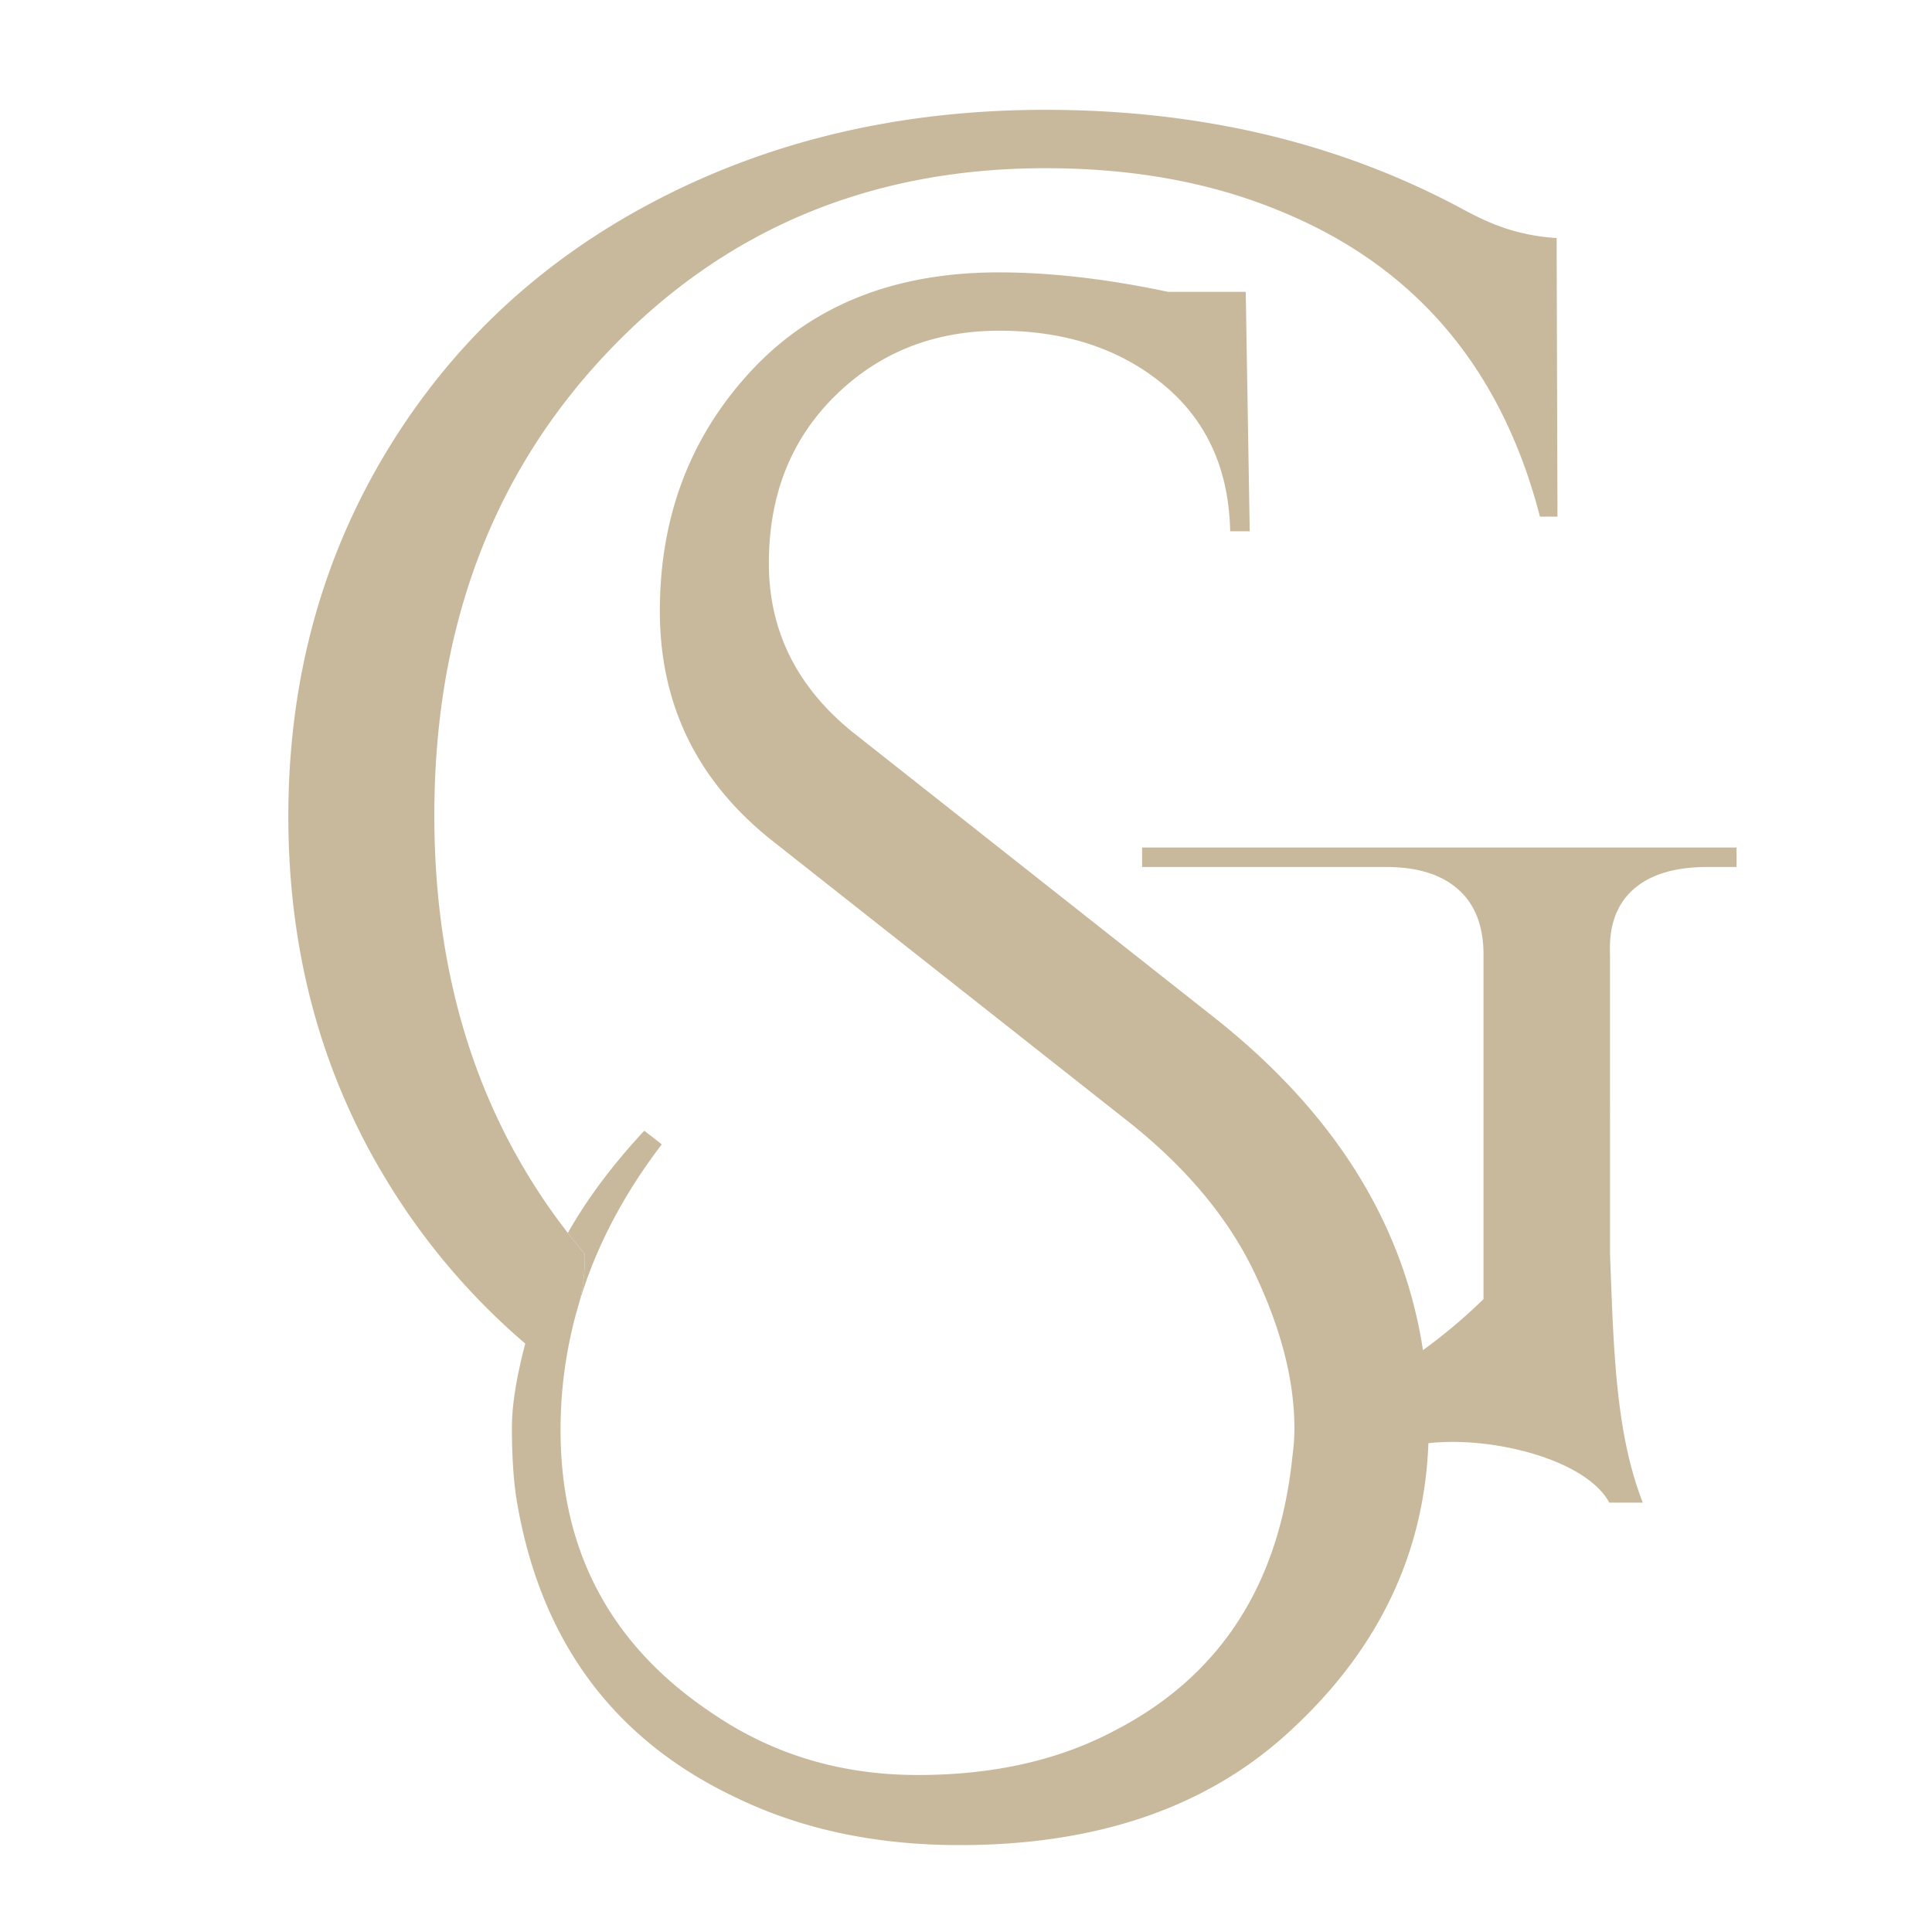 <svg xmlns="http://www.w3.org/2000/svg" viewBox="0 0 1460 1460"><defs><style>.cls-1{fill:#c8b99c;}</style></defs><path class="cls-1" d="M1312.3,640.47v14.71h-22.07q-36.78,0-55.89,16.92t-17.65,49.28V947.91c2.75,72.1,4.11,134.63,24.75,187.61h-25.28c-17.86-32.87-89.12-50.35-136.72-44.89q-4.79,127.32-107.14,219.85-92.68,83.85-247.13,83.85-94.15,0-167.69-35.31-138.28-64.74-166.22-220.64-4.41-23.52-4.41-59.58,0-25.21,10.09-63.44A510.43,510.43,0,0,1,292.18,892q-74.3-122.09-74.28-275.07t74.28-275.81q74.26-122.8,205.2-190.49T790.1,83q171.67,0,308.63,71.54c16.66,8.7,39.64,23,77.61,25.35l.63,210.54h-13.24Q1119.6,219.79,963.68,158q-76.5-30.9-173.58-30.89-198.57,0-330.23,138.27T328.22,616.2q0,185.53,100.89,315.57,6.21,8,12.75,15.74a134.47,134.47,0,0,1-4,36.35c-.92,3-1.79,6-2.58,9A333.71,333.71,0,0,0,423.62,1081q0,138.29,116.21,214.76,67.65,45.59,153.72,45.6t149.3-33.83Q962,1245.75,976.71,1100.13a148.29,148.29,0,0,0,1.47-20.59q0-54.4-30.16-117.68T850.2,845.65L585.43,636.78q-86.8-67.65-86.79-175t69.14-181.66q69.12-74.26,186.81-74.29,58.81,0,128,14.71H941.4l3,180.93H929.64q-1.49-70.6-50.75-111.06T755.33,249.91q-74.3,0-124.3,49.28t-50,126.5q0,77.24,64.72,128.71L917.87,769.16q135.31,107.05,157.46,251.12a406.09,406.09,0,0,0,45.74-38.54V721.38q0-32.34-19.12-49.28t-54.43-16.92H863.07V640.47Z"/><path class="cls-1" d="M437.85,983.86c-.76,3-1.62,6-2.58,9C436.06,989.87,436.93,986.87,437.85,983.86Z"/><path class="cls-1" d="M437.85,983.86a134.47,134.47,0,0,0,4-36.35q-6.56-7.75-12.75-15.74,21.69-38.49,57.77-77.29l13.23,10.3Q456.58,921.71,437.85,983.86Z"/></svg>